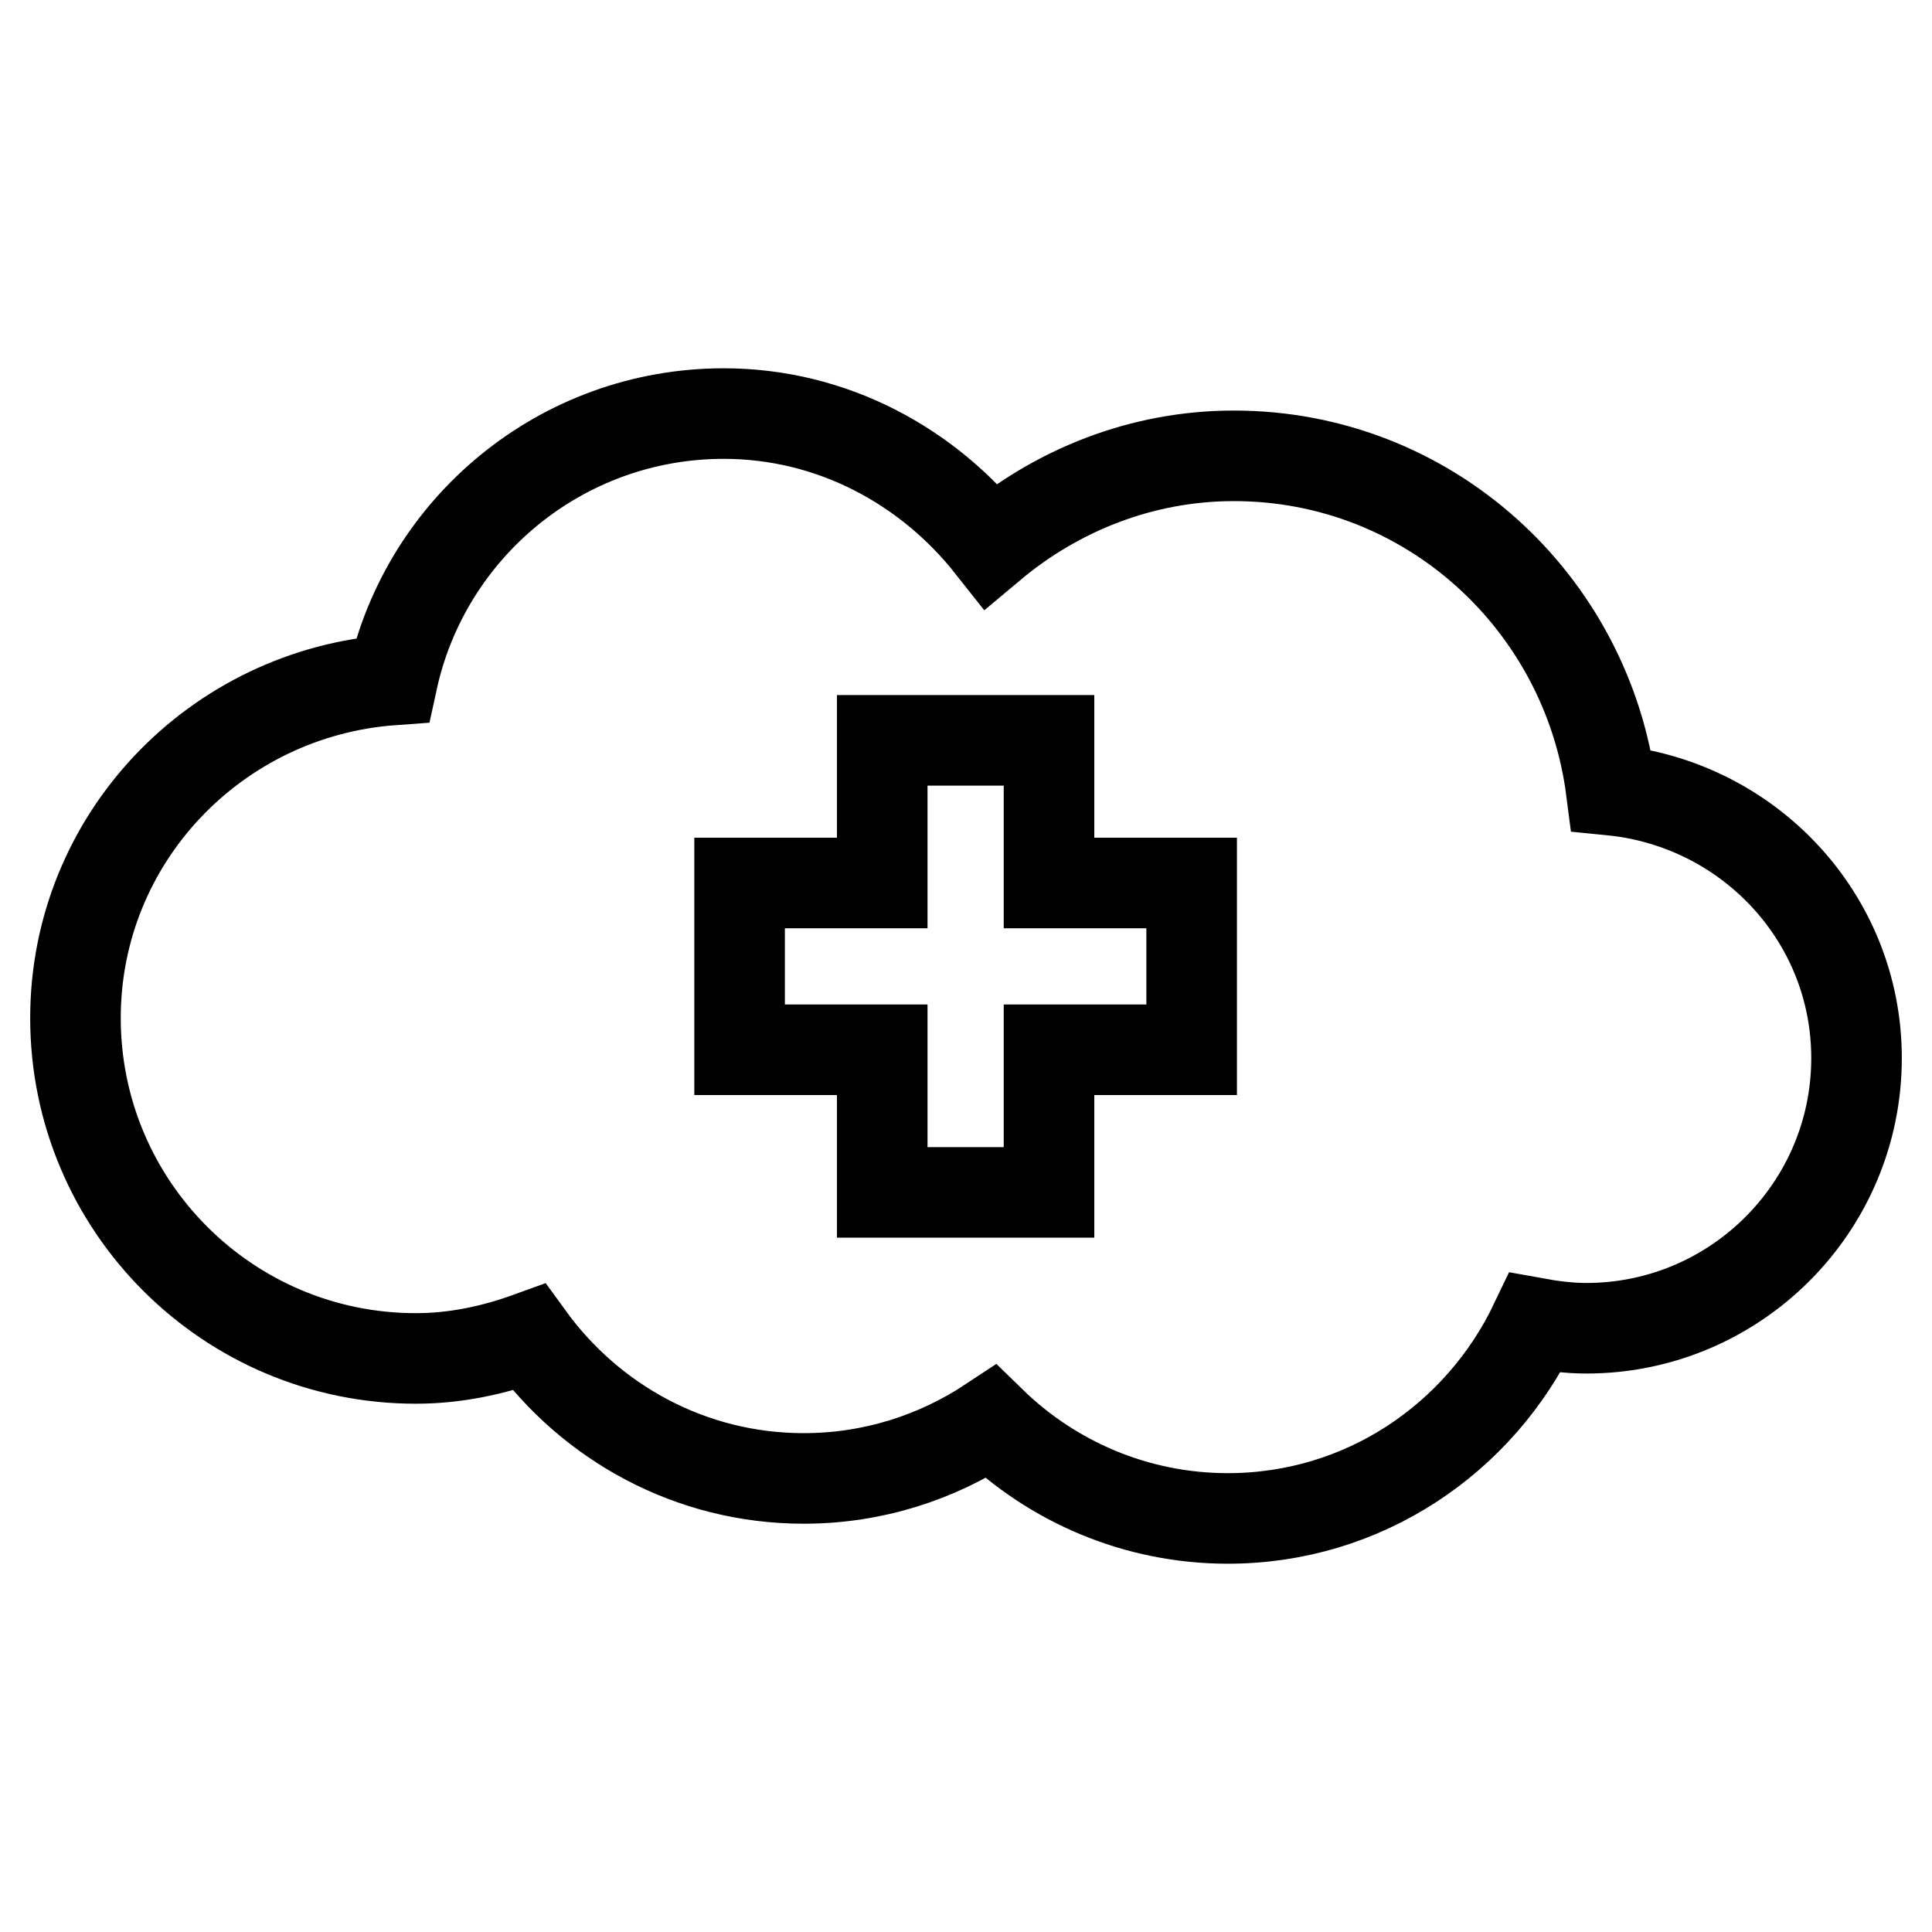 <?xml version="1.0" encoding="utf-8"?>
<!-- Svg Vector Icons : http://www.onlinewebfonts.com/icon -->
<!DOCTYPE svg PUBLIC "-//W3C//DTD SVG 1.1//EN" "http://www.w3.org/Graphics/SVG/1.1/DTD/svg11.dtd">
<svg version="1.1" xmlns="http://www.w3.org/2000/svg" xmlns:xlink="http://www.w3.org/1999/xlink" x="0px" y="0px" viewBox="0 0 256 256" enable-background="new 0 0 256 256" xml:space="preserve">
<g><g><g><path stroke-width="12" fill-opacity="0" stroke="#000000"  d="M213.5,104.7c-3.2-24.9-24.2-44.3-50-44.3c-12.3,0-23.5,4.6-32.2,11.9c-8.3-10.5-21-17.5-35.4-17.5c-21.5,0-39.5,15.1-43.9,35.3c-23.4,1.7-42,21-42,44.8c0,24.9,20.2,45.1,45.1,45.1c5.3,0,10.3-1.1,15-2.8c8.2,11.3,21.4,18.7,36.4,18.7c9.2,0,17.7-2.8,24.8-7.5c8.1,7.9,19.2,12.8,31.4,12.8c18,0,33.4-10.6,40.7-25.9c2.2,0.4,4.5,0.7,6.8,0.7c19.7,0,35.8-16,35.8-35.8C246,121.6,231.7,106.5,213.5,104.7z M157.9,139.1h-18.9V158h-22.1v-18.9H98v-22.1h18.9V98.1h22.1v18.9h18.9V139.1z"/></g><g></g><g></g><g></g><g></g><g></g><g></g><g></g><g></g><g></g><g></g><g></g><g></g><g></g><g></g><g></g></g></g>
</svg>